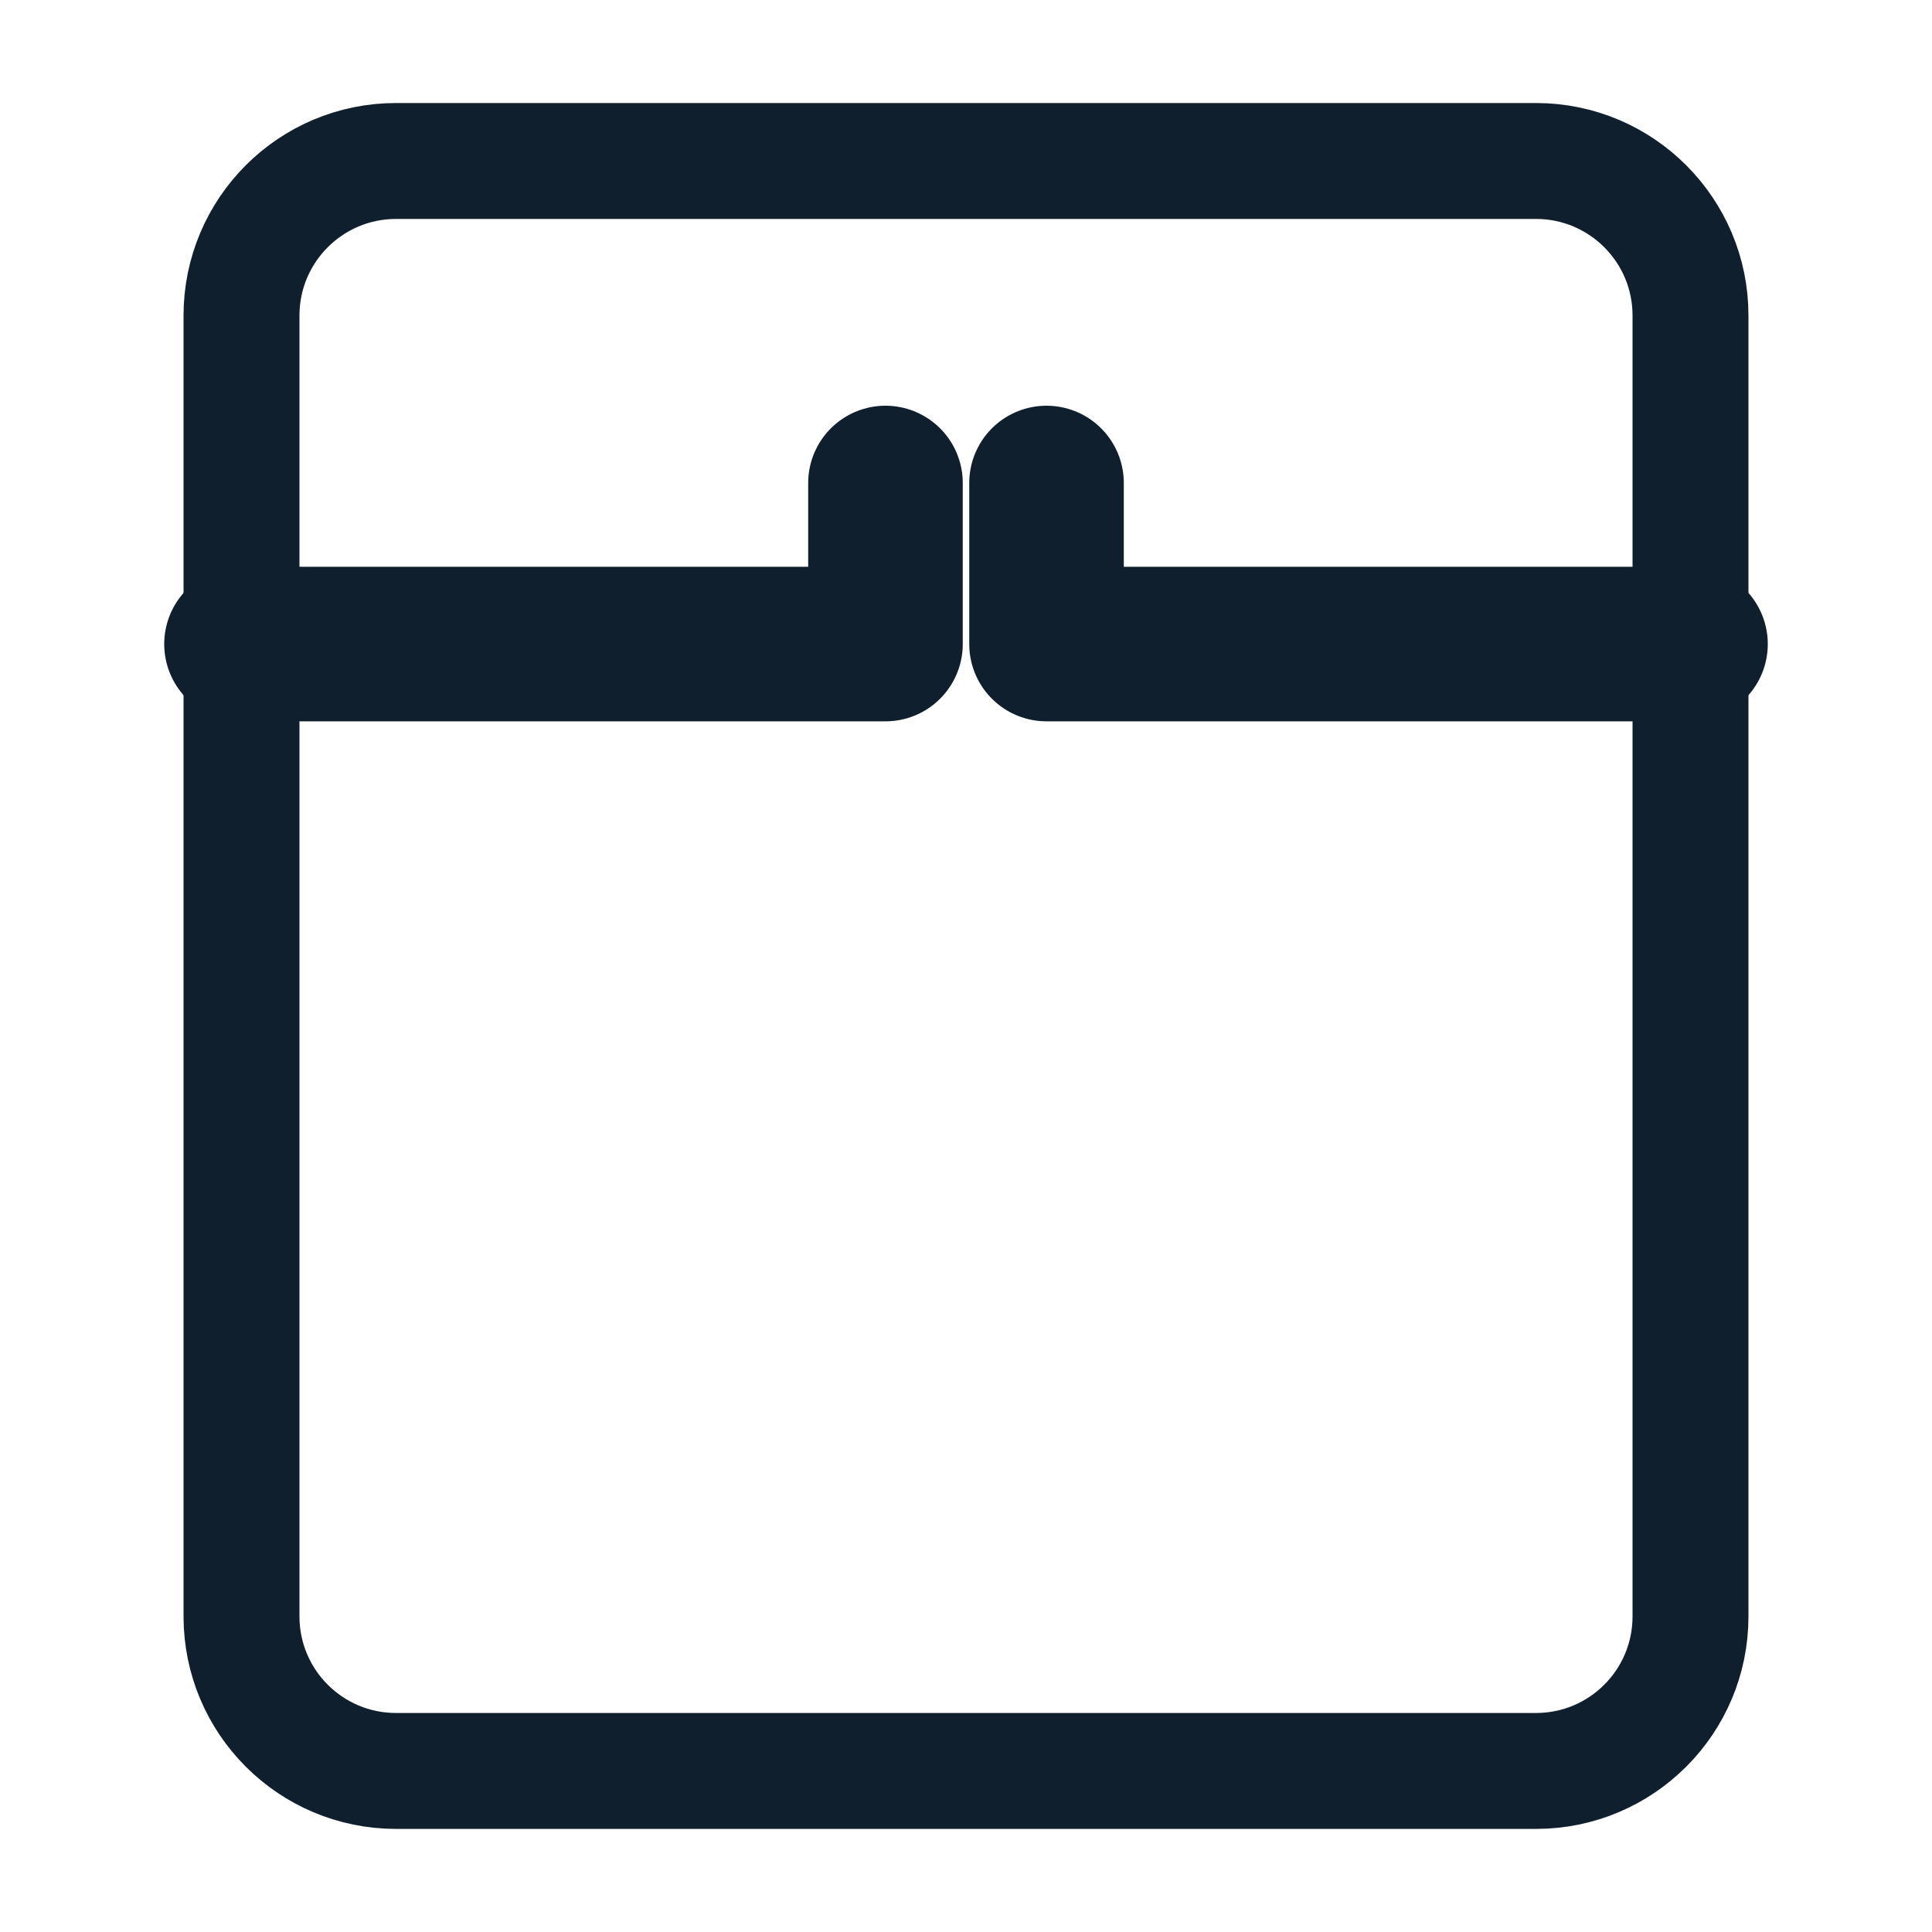 <svg width="25" height="25" viewBox="0 0 25 25" fill="none" xmlns="http://www.w3.org/2000/svg">
<path d="M21.875 4.083V20.916C21.875 22.021 20.98 22.916 19.875 22.916H5.125C4.02 22.916 3.125 22.021 3.125 20.916V4.083C3.125 2.979 4.02 2.083 5.125 2.083H19.875C20.98 2.083 21.875 2.979 21.875 4.083Z" stroke="#0f1f2e" stroke-width="1.5" stroke-linecap="round" stroke-linejoin="round"/>
<path d="M3.125 8.334L11.458 8.334L11.458 6.25" stroke="#0f1f2e" stroke-width="2" stroke-linecap="round" stroke-linejoin="round"/>
<path d="M21.875 8.334L13.542 8.334L13.542 6.25" stroke="#0f1f2e" stroke-width="2" stroke-linecap="round" stroke-linejoin="round"/>
</svg>
